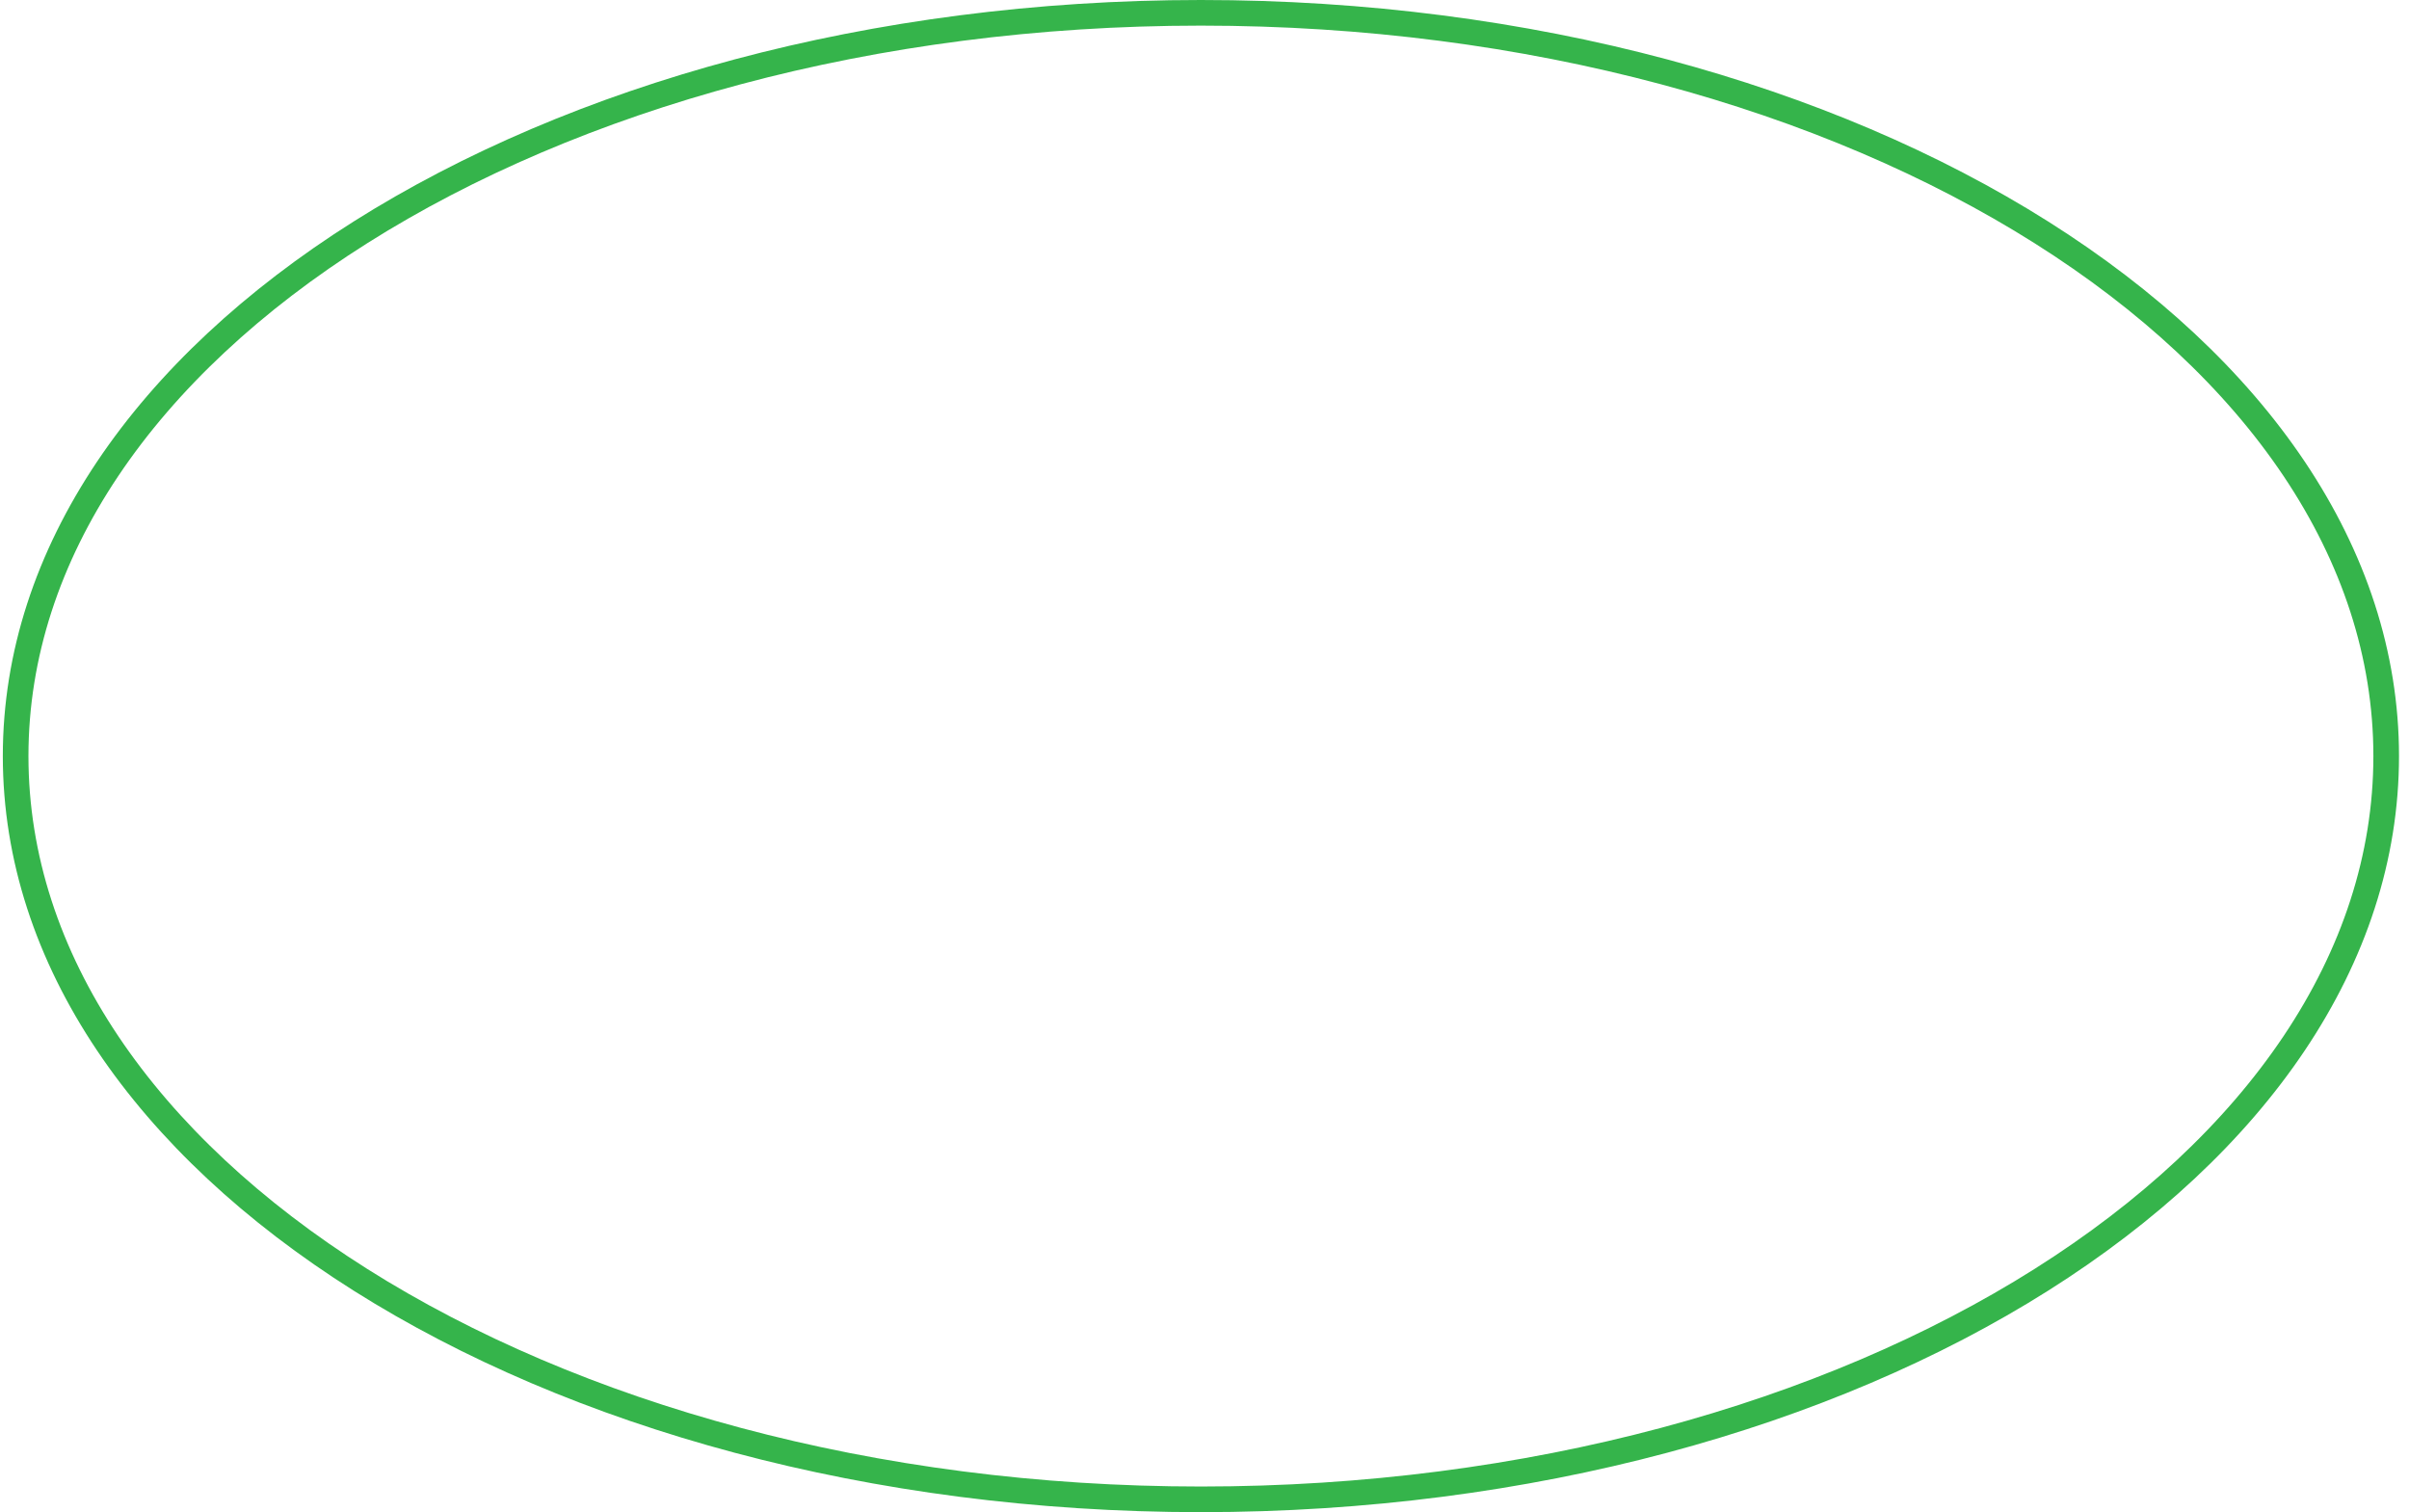 <?xml version="1.0" encoding="UTF-8"?> <svg xmlns="http://www.w3.org/2000/svg" width="188" height="118" viewBox="0 0 188 118" fill="none"> <path d="M186.22 59C186.22 74.828 176.051 89.304 159.301 99.874C142.563 110.435 119.38 117 93.72 117C68.06 117 44.876 110.435 28.139 99.874C11.389 89.304 1.22 74.828 1.22 59C1.22 43.172 11.389 28.696 28.139 18.126C44.876 7.565 68.06 1 93.72 1C119.38 1 142.563 7.565 159.301 18.126C176.051 28.696 186.22 43.172 186.22 59Z" stroke="#35B44B" stroke-width="2"></path> </svg> 